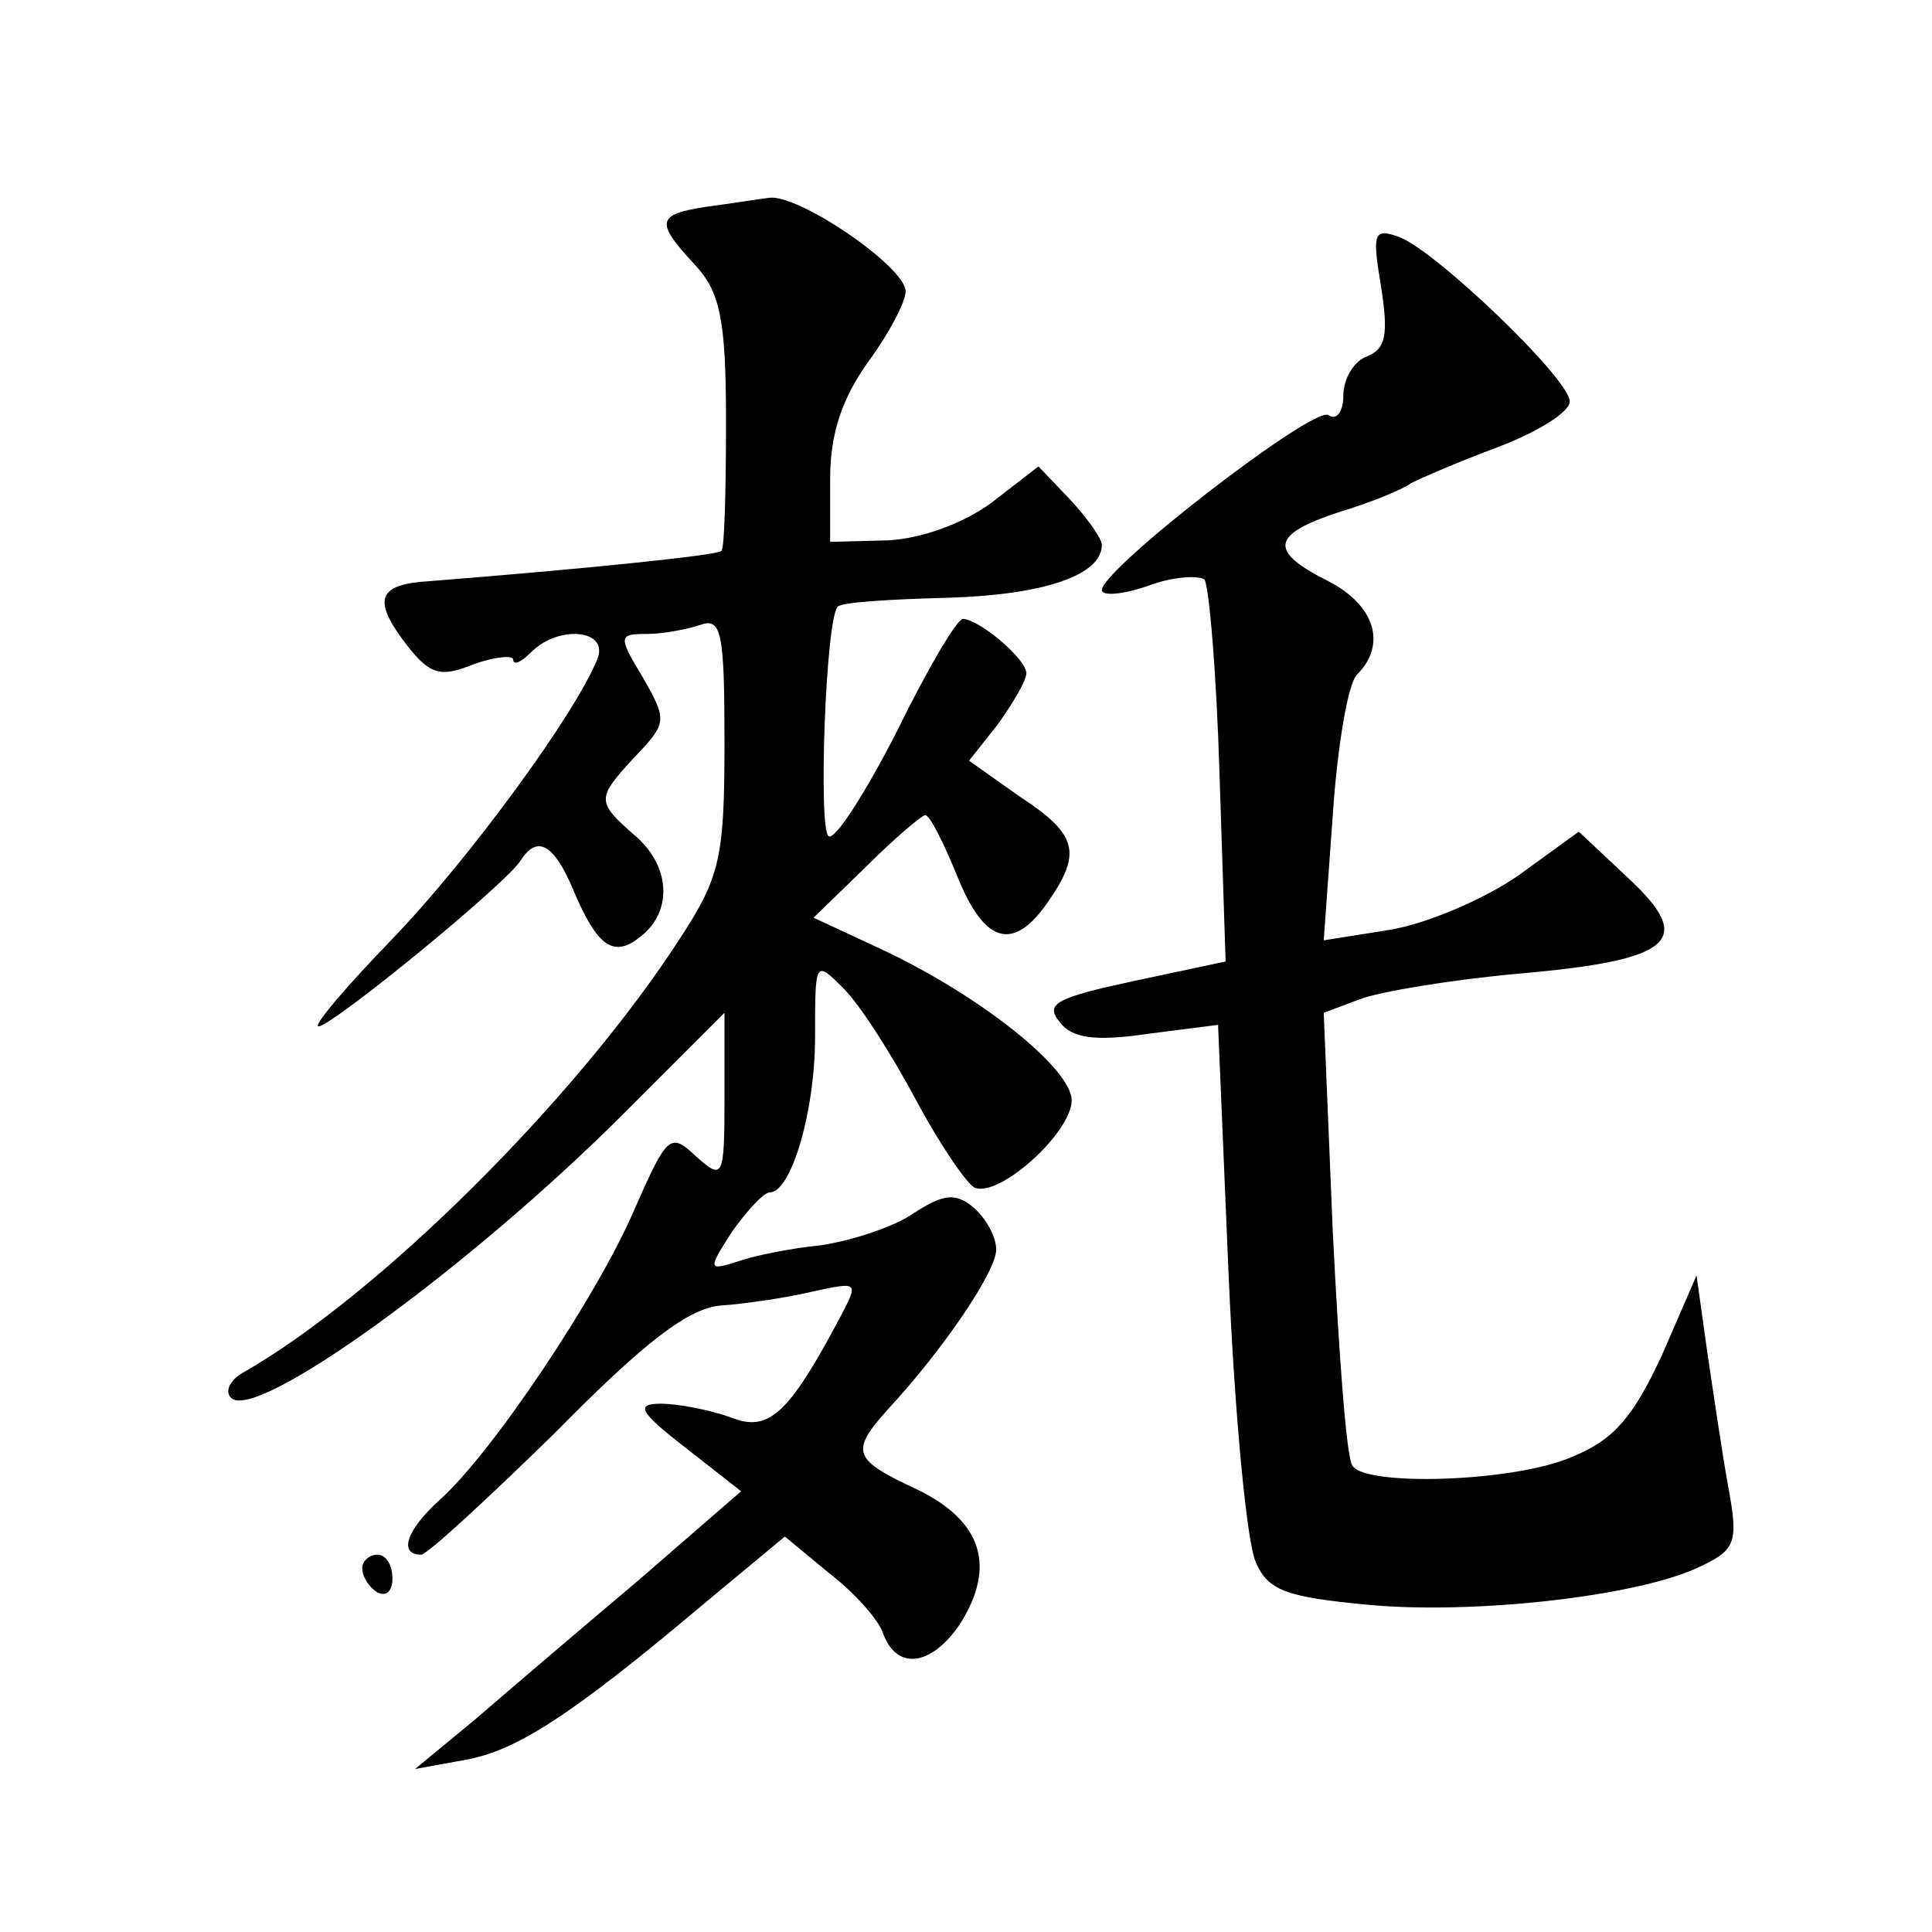 <?xml version="1.0" standalone="no"?>
<!DOCTYPE svg PUBLIC "-//W3C//DTD SVG 20010904//EN"
 "http://www.w3.org/TR/2001/REC-SVG-20010904/DTD/svg10.dtd">
<svg version="1.0" xmlns="http://www.w3.org/2000/svg"
 width="128pt" height="128pt" viewBox="0 0 128 128"
 preserveAspectRatio="xMidYMid meet">
<g transform="translate(0,128) scale(0.1,-0.1)"
fill="#0" stroke="none">
<path d="M468 1143 c-33 -5 -34 -10 -8 -38 17 -18 21 -36 21 -104 0 -46 -1 -84
-3 -86 -3 -3 -92 -12 -193 -20 -35 -2 -39 -12 -15 -43 15 -19 22 -21 44 -12 14
5 26 6 26 3 0 -4 5 -2 12 5 18 18 51 15 44 -4 -14 -36 -85 -133 -136 -186 -31 -32
-53 -58 -49 -58 9 0 125 95 134 110 11 17 22 11 35 -20 16 -38 27 -45 45 -30 21
17 19 47 -5 67 -25 22 -25 24 1 52 21 22 21 24 5 52 -17 28 -16 29 3 29 10 0 26
3 35 6 14 5 16 -5 16 -78 0 -76 -3 -89 -29 -129 -69 -107 -201 -238 -291 -289 -8
-5 -11 -12 -7 -16 16 -17 158 86 260 188 l67 67 0 -56 c0 -54 -1 -55 -19 -39 -17
16 -19 14 -41 -36 -24 -56 -94 -161 -129 -192 -22 -20 -27 -36 -12 -36 4 0 44 37
89 81 59 60 88 82 109 84 15 1 43 5 60 9 32 7 32 7 20 -16 -35 -66 -48 -77 -73
-67 -14 5 -35 9 -46 9 -17 0 -15 -5 16 -29 l37 -29 -68 -59 c-38 -32 -86 -73 -108
-92 l-40 -33 33 6 c34 6 70 29 159 104 l53 44 29 -24 c17 -13 33 -31 36 -40 9 -25
32 -22 51 6 24 38 15 68 -28 89 -43 20 -45 25 -20 53 38 41 72 92 72 106 0 9 -7
21 -15 28 -12 10 -20 9 -40 -4 -13 -9 -41 -18 -61 -21 -20 -2 -45 -7 -56 -11 -19
-6 -19 -5 -3 20 10 14 21 26 25 26 14 0 30 53 30 103 0 51 0 51 19 32 11 -11 32
-44 48 -74 16 -30 34 -56 39 -58 17 -6 64 37 64 58 0 21 -61 70 -128 101 l-43 20
35 34 c19 19 37 34 39 34 3 0 12 -18 21 -40 18 -45 37 -51 60 -18 23 33 20 45 -18
70 l-34 24 19 24 c10 14 19 29 19 34 0 9 -30 35 -42 36 -4 0 -24 -34 -44 -75 -21
-41 -41 -72 -45 -69 -7 4 -2 144 6 152 2 3 35 5 74 6 63 2 101 15 101 35 0 4 -9
17 -21 30 l-21 22 -31 -24 c-19 -14 -47 -24 -69 -25 l-38 -1 0 42 c0 30 8 53 25
77 14 19 25 40 25 47 0 16 -70 64 -90 62 -8 -1 -27 -4 -42 -6z M915 1090 c5 -32
3 -41 -9 -46 -9 -3 -16 -15 -16 -26 0 -10 -4 -17 -10 -13 -10 6 -150 -102 -150
-116 0 -4 14 -3 31 3 16 6 33 7 37 4 3 -4 8 -62 10 -130 l4 -123 -61 -13 c-51 -11
-59 -15 -49 -27 8 -11 24 -13 58 -8 l47 6 7 -166 c4 -92 12 -177 18 -190 8 -19
21 -23 72 -28 70 -7 178 5 220 24 26 12 28 16 21 54 -4 22 -10 63 -14 90 l-7 50
-23 -53 c-19 -41 -32 -56 -59 -67 -38 -17 -138 -20 -146 -6 -4 5 -9 75 -13 155
l-6 145 24 9 c13 5 61 13 106 17 102 9 116 22 72 63 l-33 31 -40 -29 c-23 -16 -61
-32 -85 -36 l-44 -7 6 83 c3 45 10 87 16 93 20 20 12 46 -19 62 -40 20 -38 31 8
46 20 6 42 15 47 19 6 3 31 14 58 24 26 10 47 23 47 30 0 15 -89 100 -113 109 -17
6 -18 3 -12 -33z M240 241 c0 -6 5 -13 10 -16 6 -3 10 1 10 9 0 9 -4 16 -10 16
-5 0 -10 -4 -10 -9z"/>
</g>
</svg>
